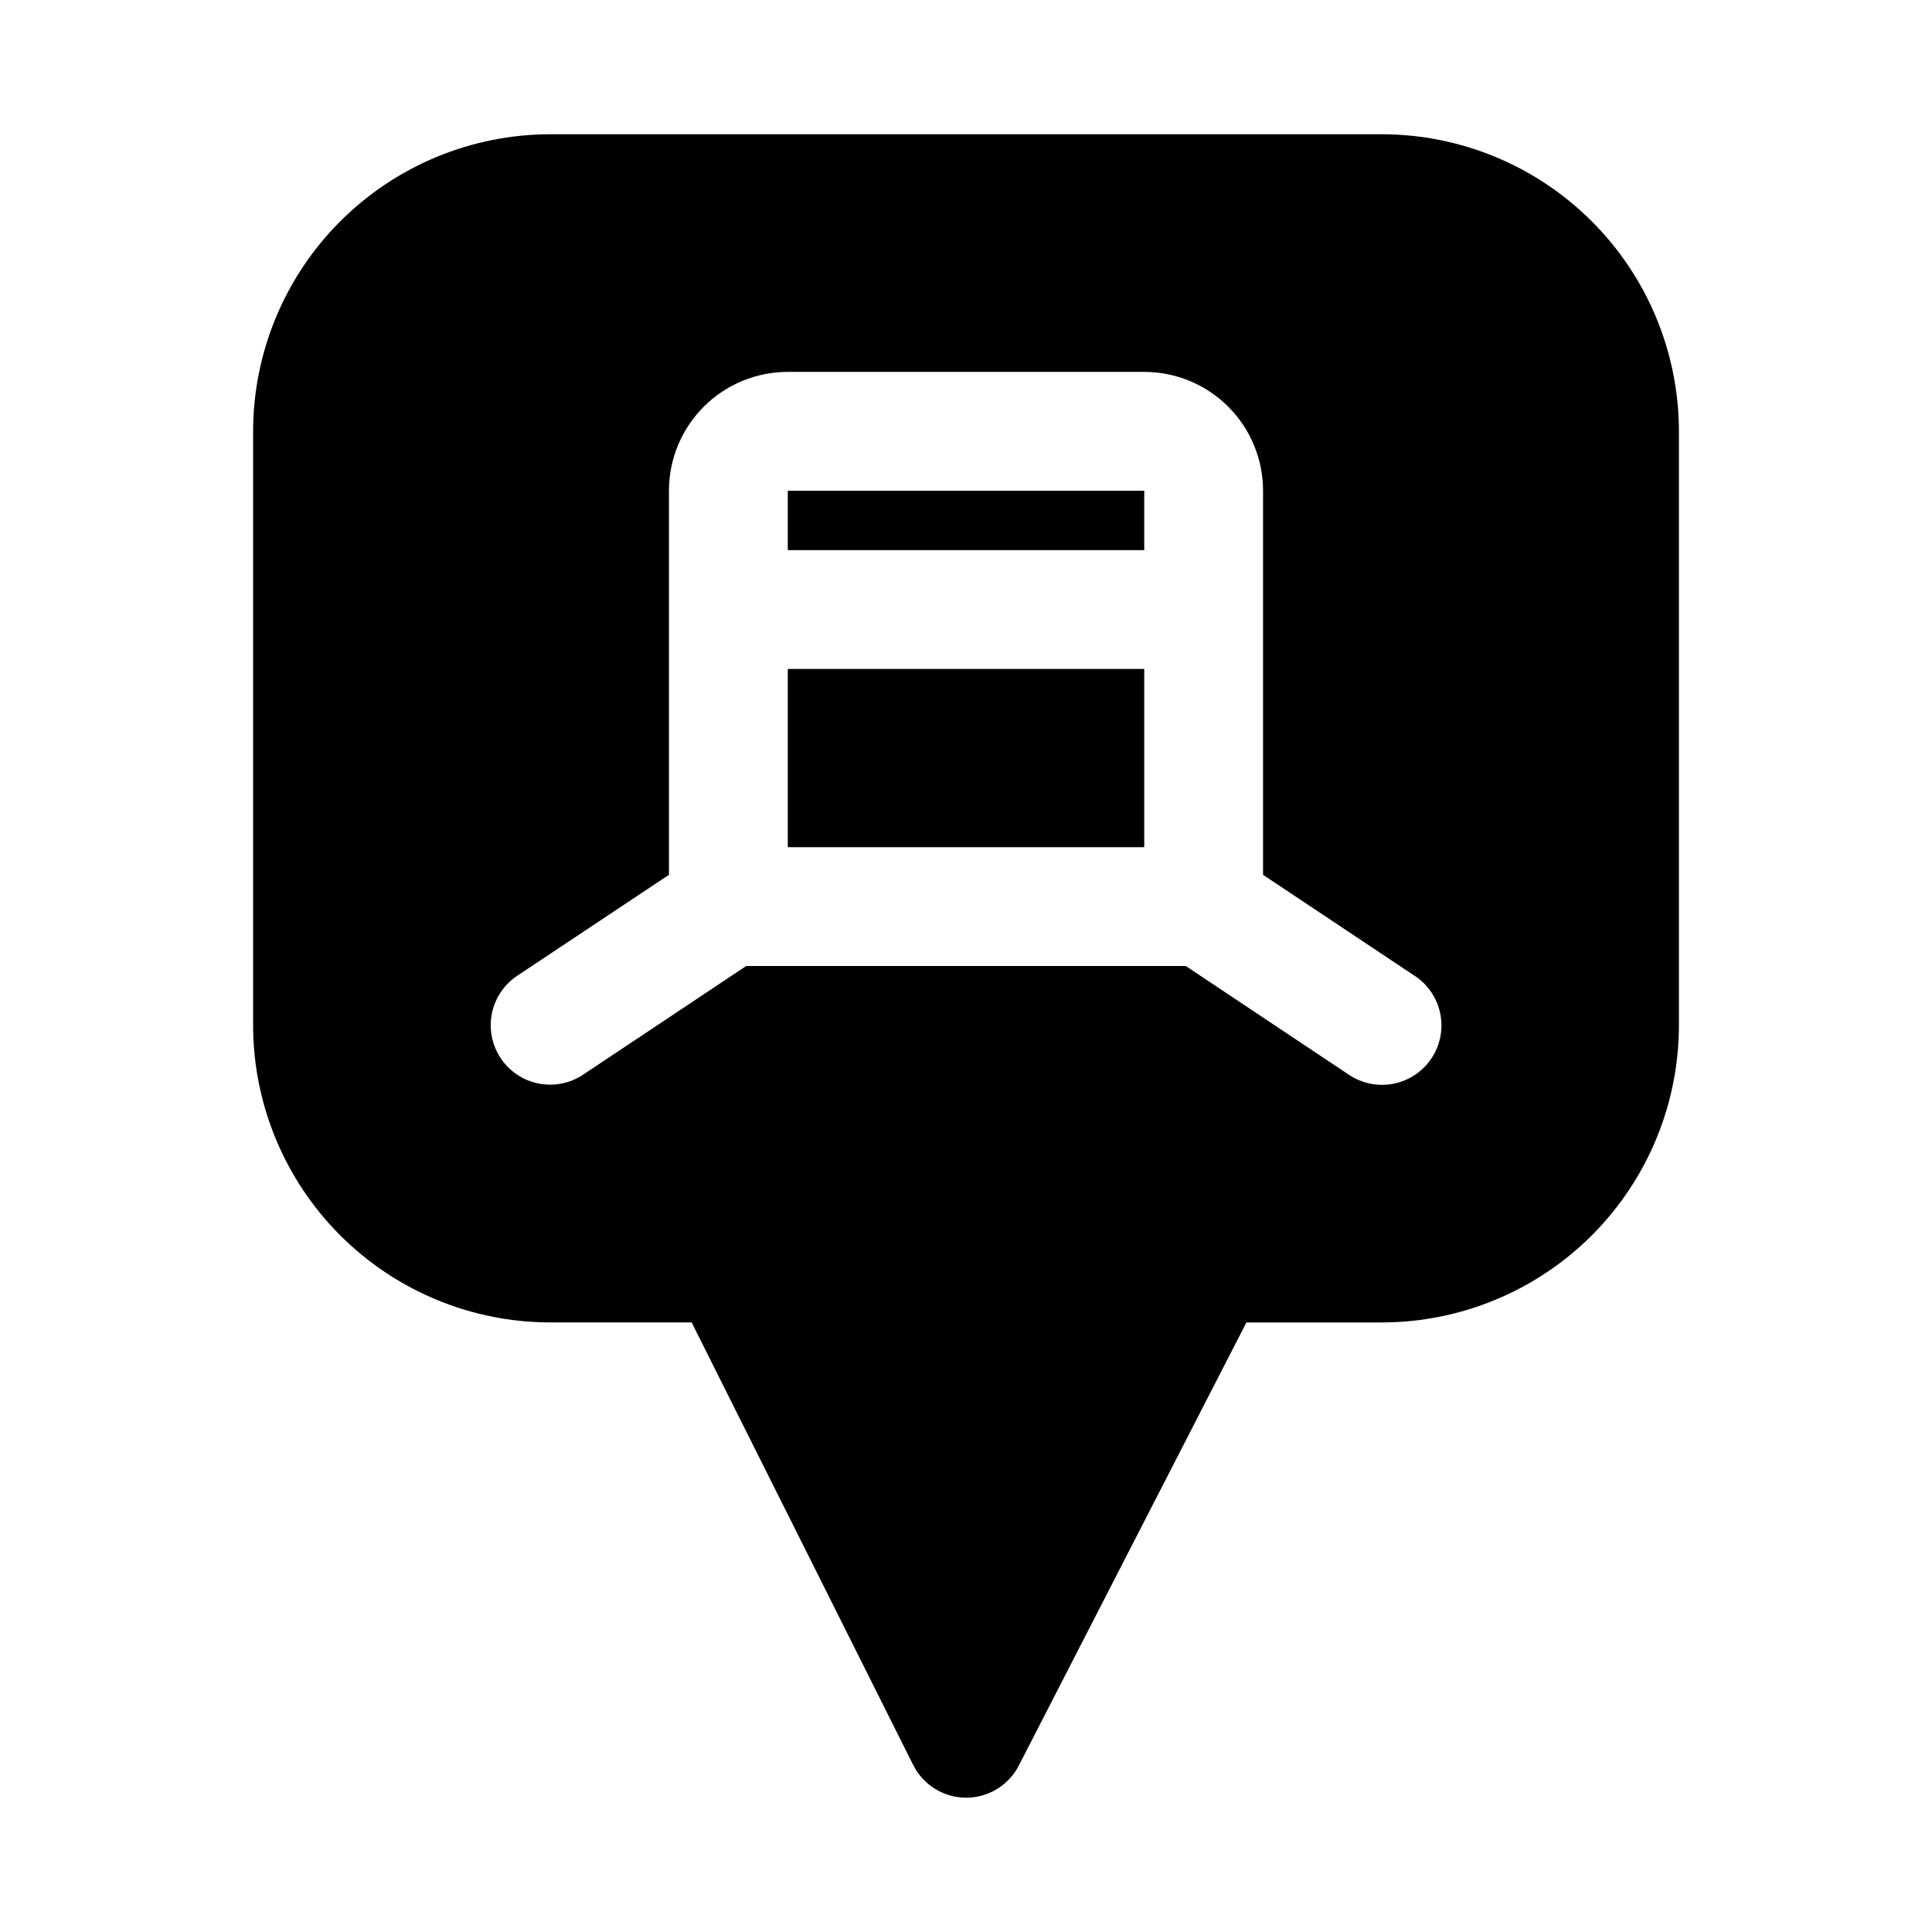 <?xml version="1.0" encoding="UTF-8"?>
<!-- Uploaded to: ICON Repo, www.svgrepo.com, Generator: ICON Repo Mixer Tools -->
<svg fill="#000000" width="800px" height="800px" version="1.1" viewBox="144 144 512 512" xmlns="http://www.w3.org/2000/svg">
 <path d="m352.77 321.28h94.465v47.23l-94.465 0.004zm0-31.488h94.465v-15.742h-94.465zm236.16-31.488v157.44c-0.023 20.871-8.324 40.879-23.082 55.637-14.758 14.758-34.766 23.059-55.637 23.082h-35.898l-60.301 117.4 0.004 0.004c-1.324 2.574-3.332 4.734-5.805 6.242-2.473 1.512-5.312 2.309-8.207 2.305-2.914-0.012-5.766-0.832-8.238-2.371-2.477-1.535-4.473-3.731-5.777-6.336l-58.691-117.25h-37.504c-20.867-0.023-40.879-8.324-55.637-23.082-14.754-14.758-23.059-34.766-23.082-55.637v-157.44c0.023-20.867 8.328-40.879 23.082-55.633 14.758-14.758 34.77-23.062 55.637-23.086h220.42c20.871 0.023 40.879 8.328 55.637 23.086 14.758 14.754 23.059 34.766 23.082 55.633zm-69.98 144.34-40.227-26.809v-101.79c0-8.352-3.316-16.359-9.223-22.266s-13.914-9.223-22.266-9.223h-94.465c-8.352 0-16.359 3.316-22.266 9.223-5.902 5.906-9.223 13.914-9.223 22.266v101.79l-40.227 26.766c-3.473 2.316-5.883 5.918-6.703 10.016-0.816 4.094 0.027 8.348 2.344 11.82s5.918 5.887 10.016 6.703c4.094 0.816 8.348-0.023 11.82-2.344l43.219-28.793h116.5l43.266 28.844v-0.004c4.68 3.125 10.672 3.512 15.715 1.02s8.375-7.484 8.738-13.098-2.297-10.996-6.977-14.117z"/>
</svg>